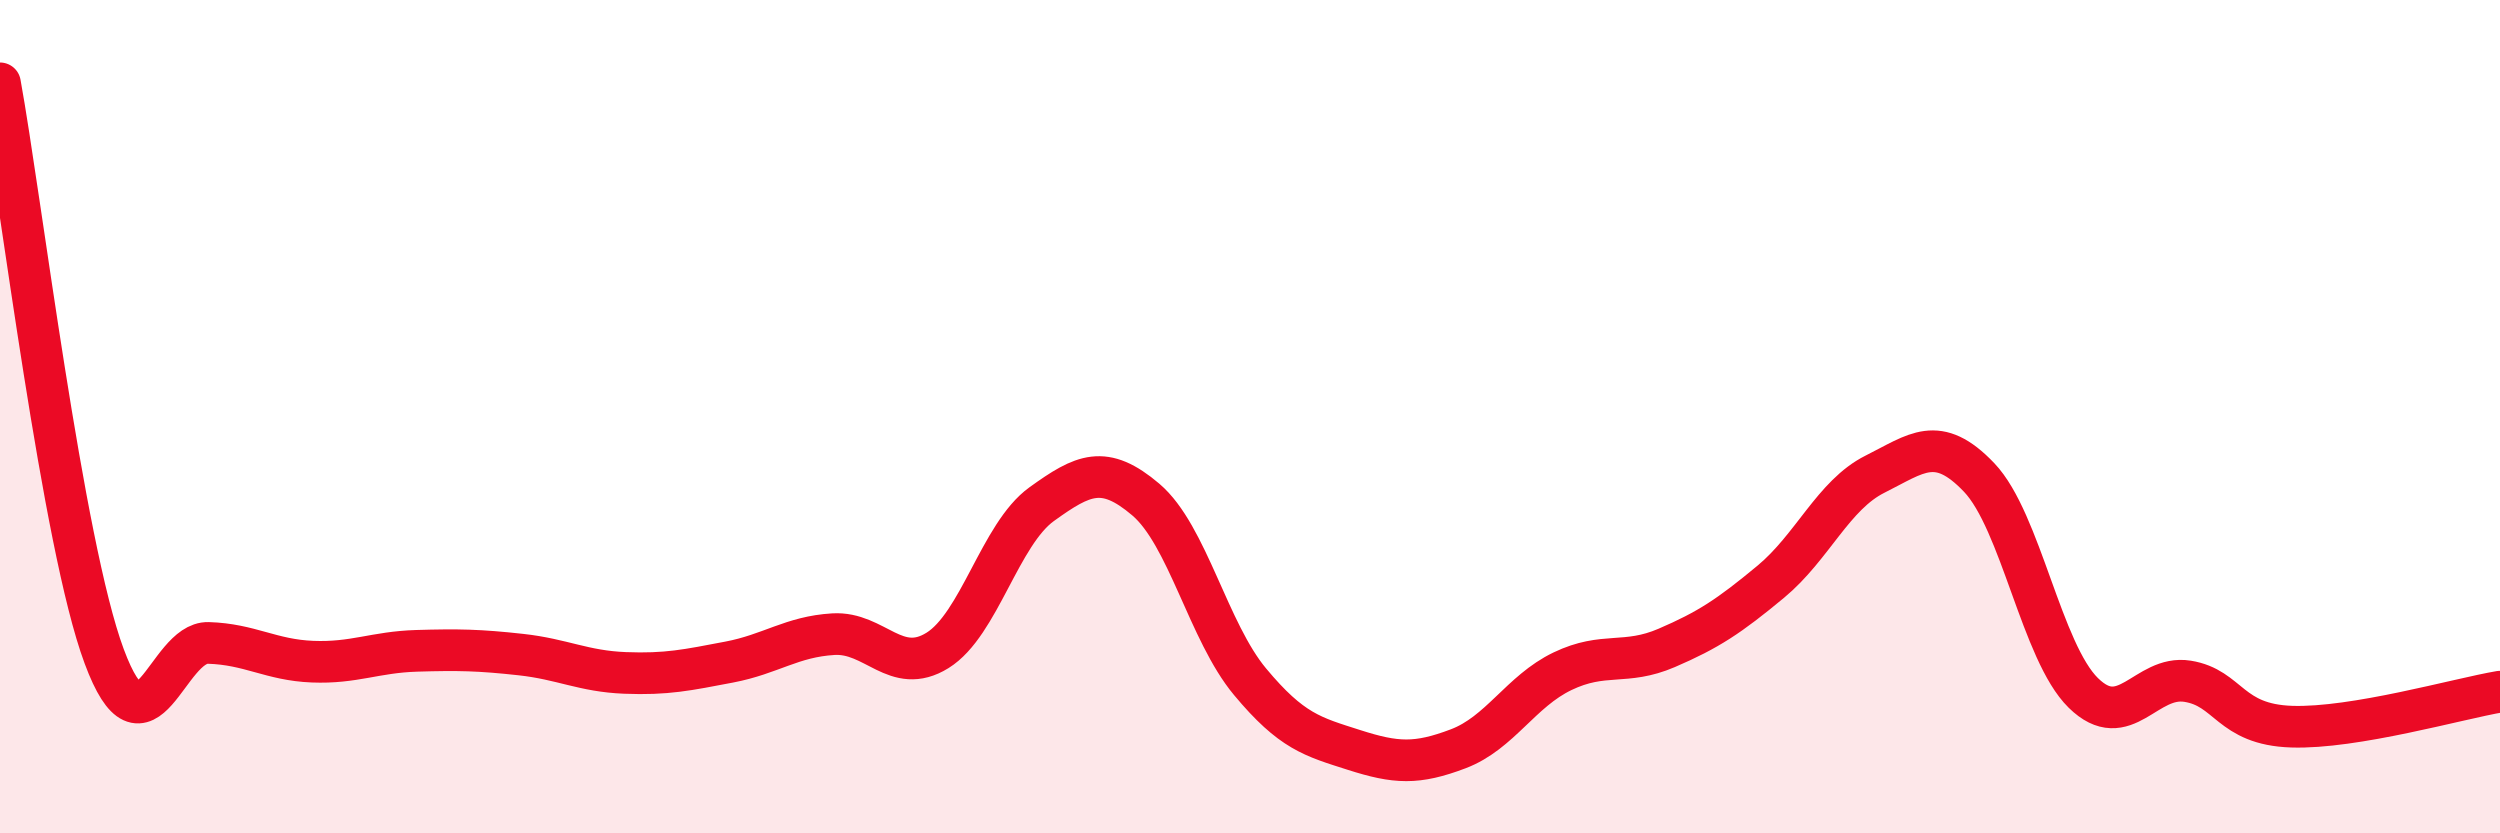 
    <svg width="60" height="20" viewBox="0 0 60 20" xmlns="http://www.w3.org/2000/svg">
      <path
        d="M 0,2 C 0.5,4.75 1.5,13.06 2.5,15.75 C 3.5,18.44 4,15.4 5,15.43 C 6,15.46 6.5,15.84 7.5,15.88 C 8.5,15.92 9,15.65 10,15.62 C 11,15.59 11.5,15.6 12.5,15.71 C 13.5,15.82 14,16.11 15,16.15 C 16,16.19 16.5,16.08 17.5,15.89 C 18.5,15.7 19,15.28 20,15.22 C 21,15.16 21.5,16.23 22.5,15.61 C 23.5,14.99 24,12.82 25,12.1 C 26,11.38 26.5,11.14 27.5,11.99 C 28.5,12.84 29,15.16 30,16.36 C 31,17.56 31.5,17.68 32.5,18 C 33.5,18.32 34,18.35 35,17.97 C 36,17.59 36.5,16.59 37.5,16.11 C 38.5,15.63 39,15.98 40,15.55 C 41,15.12 41.5,14.79 42.5,13.96 C 43.5,13.13 44,11.88 45,11.38 C 46,10.88 46.5,10.41 47.5,11.46 C 48.5,12.51 49,15.65 50,16.63 C 51,17.61 51.5,16.19 52.5,16.35 C 53.5,16.51 53.5,17.39 55,17.44 C 56.5,17.49 59,16.77 60,16.6L60 20L0 20Z"
        fill="#EB0A25"
        opacity="0.1"
        stroke-linecap="round"
        stroke-linejoin="round"
      />
      <path
        d="M 0,2 C 0.5,4.75 1.5,13.06 2.5,15.75 C 3.5,18.44 4,15.4 5,15.43 C 6,15.46 6.5,15.84 7.5,15.88 C 8.5,15.92 9,15.65 10,15.62 C 11,15.59 11.5,15.6 12.5,15.71 C 13.5,15.82 14,16.11 15,16.15 C 16,16.19 16.5,16.08 17.5,15.89 C 18.5,15.7 19,15.28 20,15.22 C 21,15.16 21.5,16.23 22.5,15.61 C 23.5,14.99 24,12.82 25,12.1 C 26,11.38 26.5,11.14 27.5,11.99 C 28.5,12.84 29,15.16 30,16.36 C 31,17.56 31.5,17.68 32.5,18 C 33.5,18.32 34,18.35 35,17.97 C 36,17.59 36.5,16.59 37.5,16.11 C 38.5,15.63 39,15.98 40,15.55 C 41,15.12 41.5,14.79 42.5,13.96 C 43.5,13.13 44,11.88 45,11.38 C 46,10.88 46.5,10.41 47.5,11.46 C 48.5,12.51 49,15.65 50,16.63 C 51,17.61 51.5,16.19 52.5,16.35 C 53.5,16.51 53.5,17.39 55,17.44 C 56.5,17.49 59,16.77 60,16.6"
        stroke="#EB0A25"
        stroke-width="1"
        fill="none"
        stroke-linecap="round"
        stroke-linejoin="round"
      />
    </svg>
  